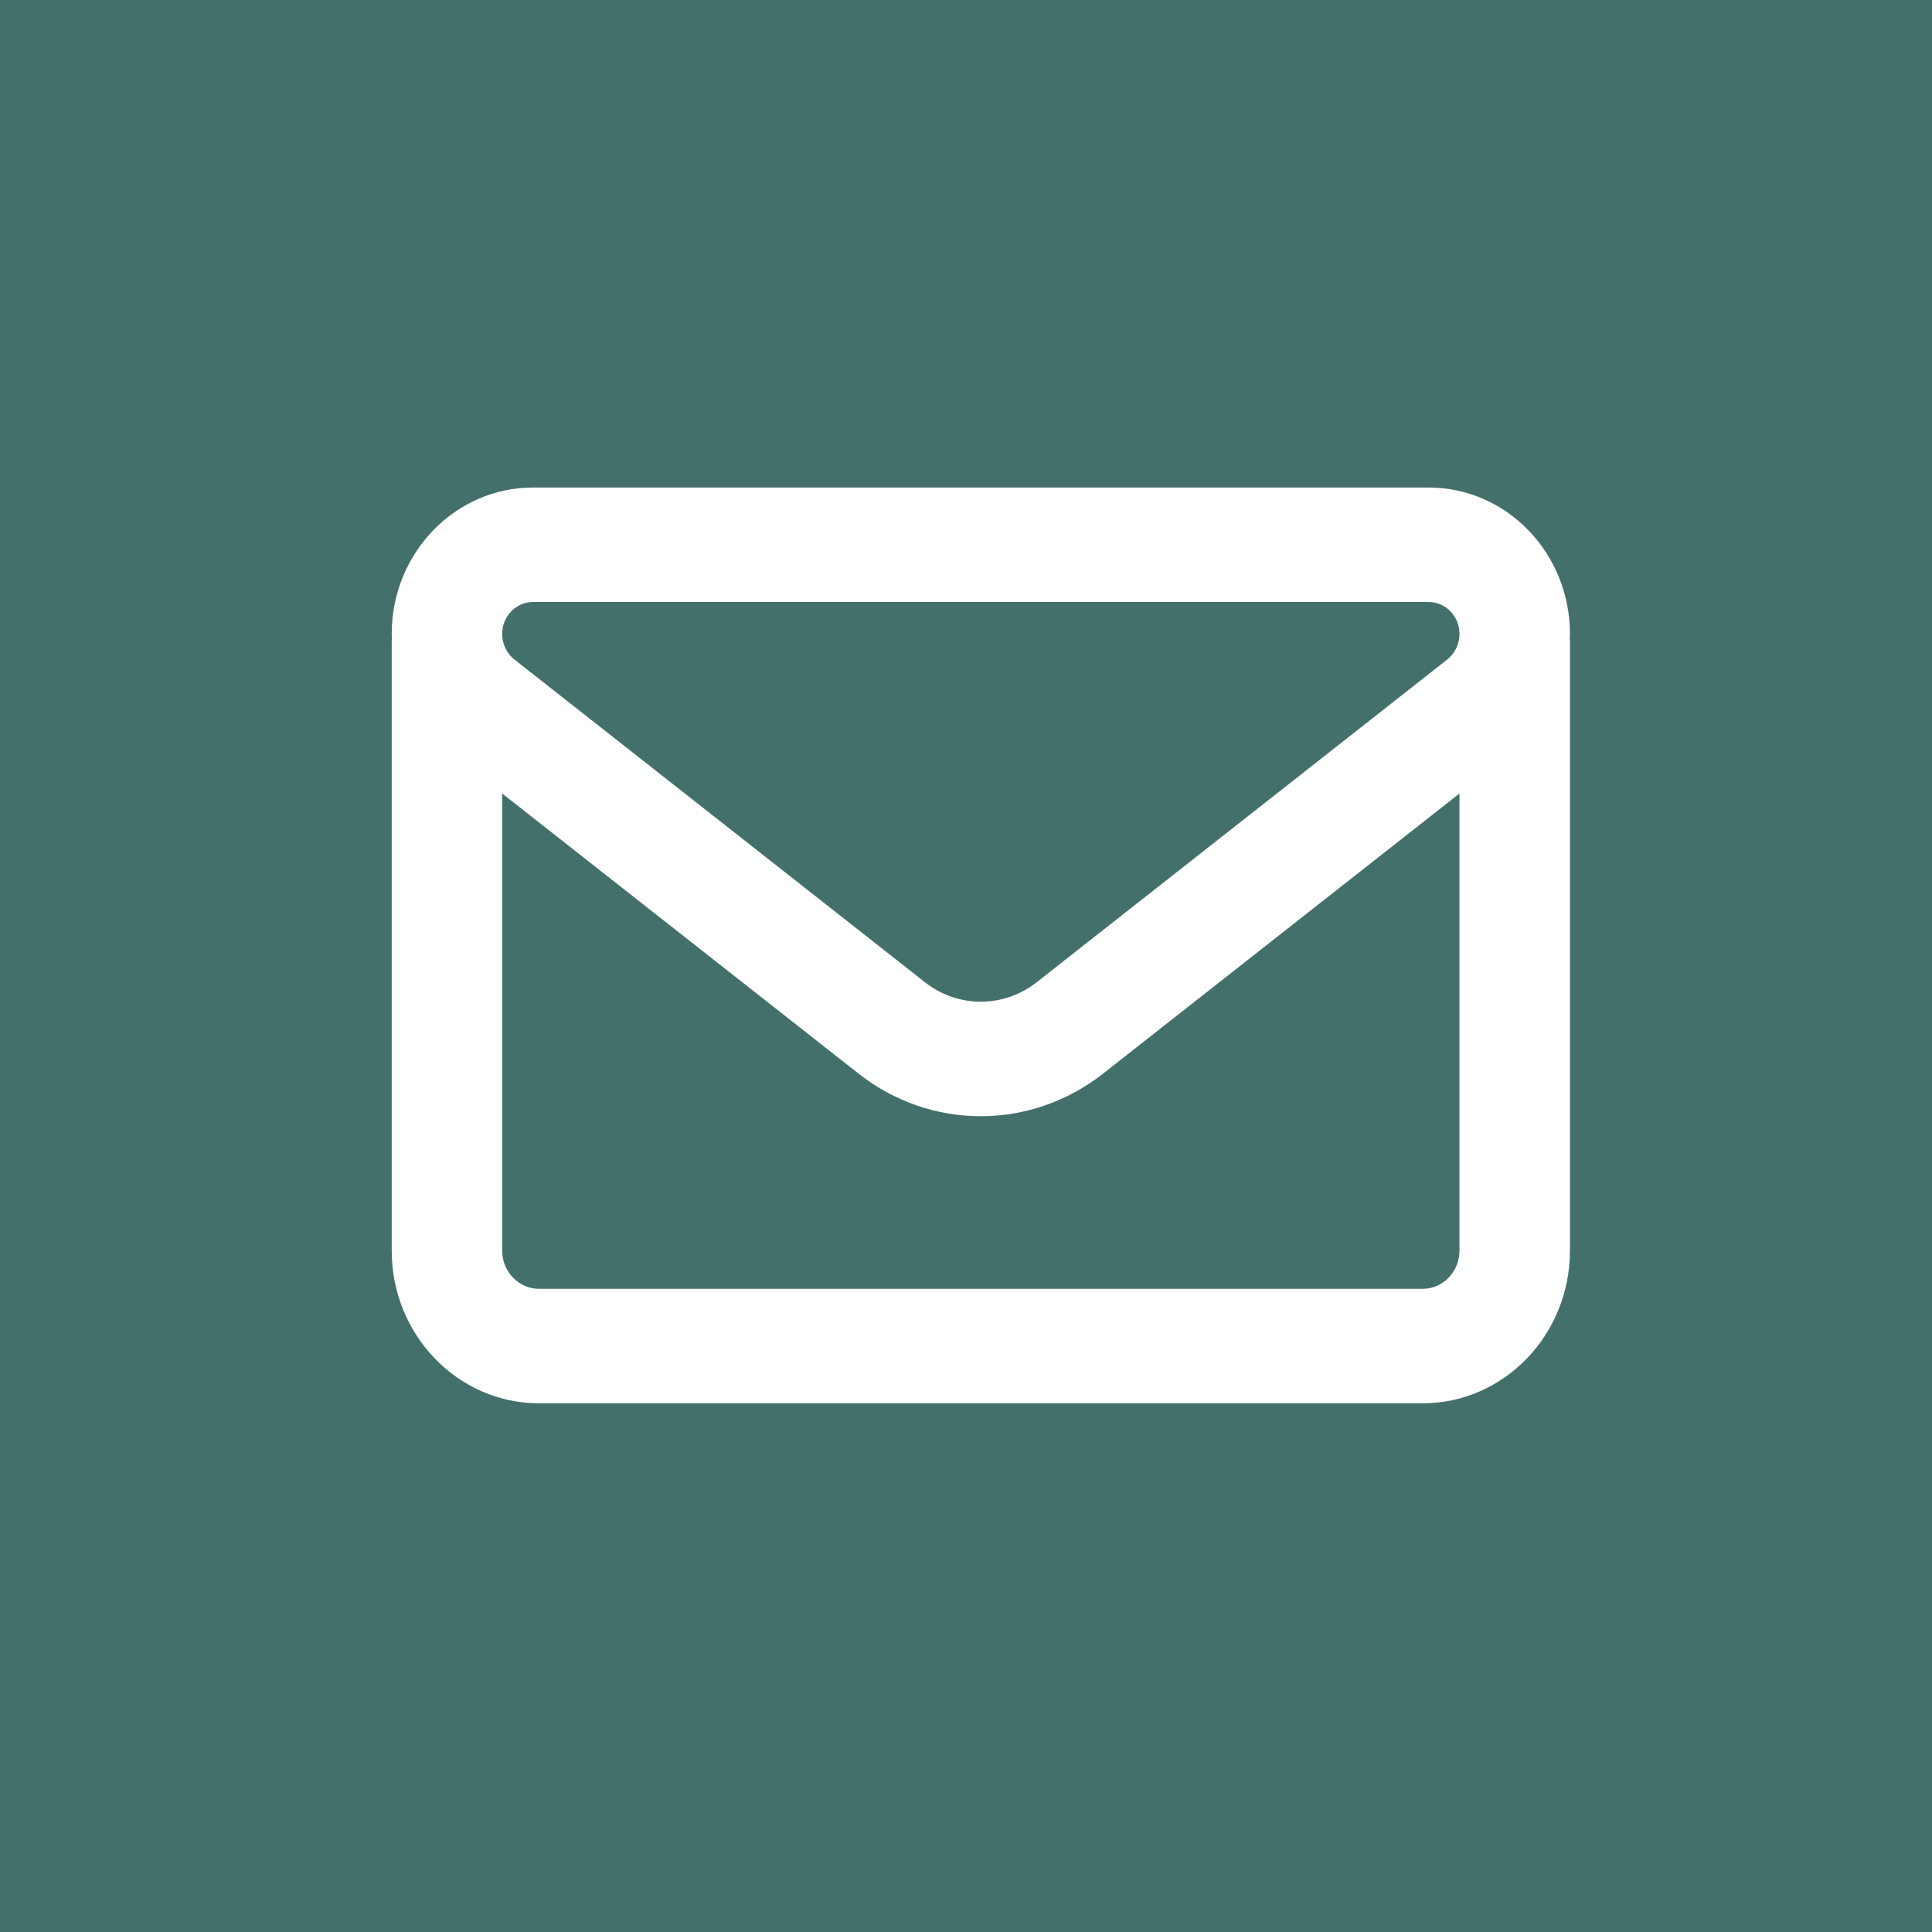<?xml version="1.0" encoding="UTF-8" standalone="no"?> <svg xmlns:inkscape="http://www.inkscape.org/namespaces/inkscape" xmlns:sodipodi="http://sodipodi.sourceforge.net/DTD/sodipodi-0.dtd" xmlns="http://www.w3.org/2000/svg" xmlns:svg="http://www.w3.org/2000/svg" viewBox="0 0 640 640" version="1.1" id="svg6"><defs id="defs10"></defs><rect width="100%" height="100%" fill="#44706c" id="rect2"></rect><path d="m 176.566,161.503 c -25.842,0 -46.806,21.725 -46.806,48.506 0,0.711 0,1.343 0.076,2.054 h -0.076 v 202.239 c 0,27.887 21.878,50.56 48.788,50.56 h 292.729 c 26.91,0 48.788,-22.673 48.788,-50.56 V 212.063 h -0.076 c 0,-0.711 0.076,-1.343 0.076,-2.054 0,-26.781 -20.964,-48.506 -46.806,-48.506 z m 306.908,101.357 v 151.442 c 0,6.952 -5.489,12.64 -12.197,12.64 H 178.548 c -6.708,0 -12.197,-5.688 -12.197,-12.64 V 262.859 l 118.006,92.746 c 23.937,18.881 57.097,18.881 81.11,0 z M 166.351,210.009 c 0,-5.846 4.574,-10.586 10.215,-10.586 h 296.693 c 5.641,0 10.215,4.74 10.215,10.586 0,3.318 -1.525,6.478 -4.04,8.453 L 343.36,325.427 c -10.901,8.532 -25.995,8.532 -36.896,0 L 170.391,218.462 c -2.516,-1.975 -4.04,-5.135 -4.04,-8.453 z" fill="#ffffff" id="path4" style="stroke-width:0.484"></path></svg> 